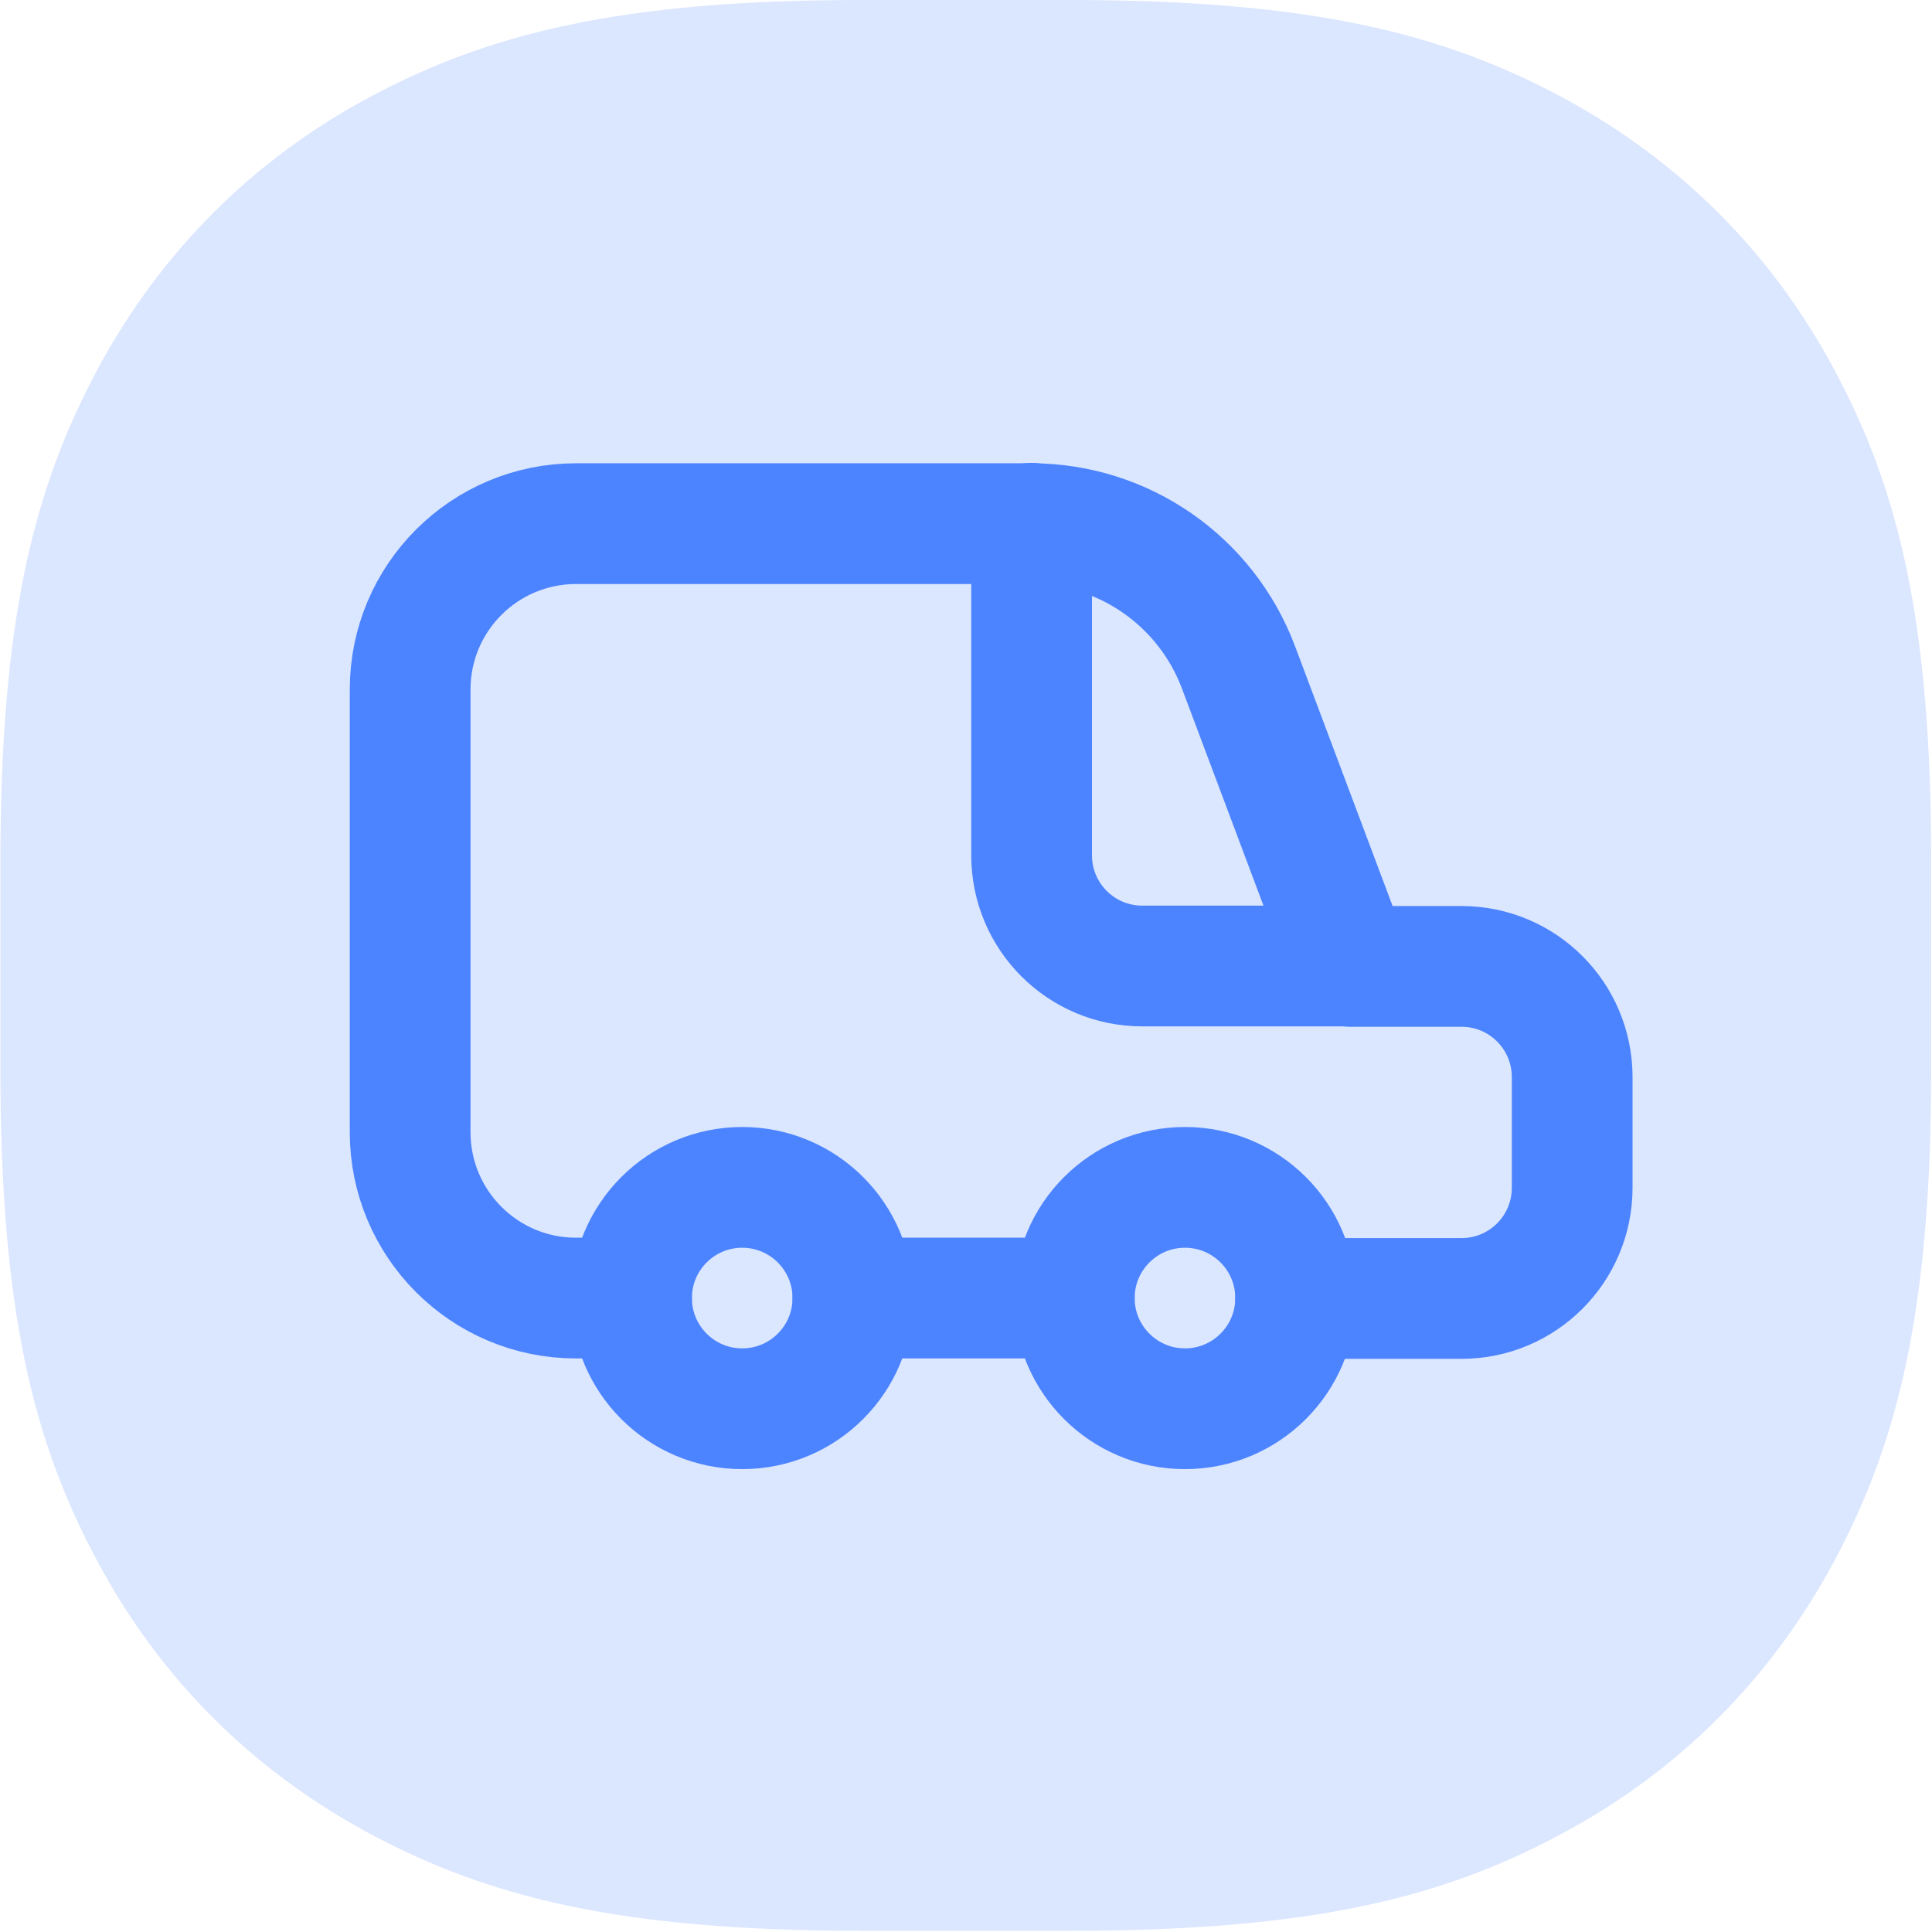 <?xml version="1.0" encoding="UTF-8"?>
<svg id="Layer_7" data-name="Layer 7" xmlns="http://www.w3.org/2000/svg" viewBox="0 0 48 48">
  <defs>
    <style>
      .cls-1 {
        fill: #dbe6ff;
        fill-rule: evenodd;
      }

      .cls-2 {
        fill: none;
        stroke: #4c84ff;
        stroke-linecap: round;
        stroke-linejoin: round;
        stroke-width: 3px;
      }
    </style>
  </defs>
  <path class="cls-1" d="M21.42,0h5.15c6.04,0,9.28.84,12.21,2.4,2.93,1.57,5.24,3.87,6.8,6.8,1.57,2.93,2.4,6.17,2.4,12.21v5.15c0,6.04-.84,9.28-2.4,12.21-1.57,2.93-3.87,5.24-6.8,6.8-2.93,1.57-6.17,2.4-12.21,2.4h-5.15c-6.04,0-9.28-.84-12.21-2.4-2.93-1.57-5.24-3.87-6.8-6.8-1.57-2.93-2.4-6.17-2.4-12.21v-5.15c0-6.04.84-9.28,2.4-12.21,1.57-2.93,3.87-5.24,6.8-6.8C12.14.84,15.38,0,21.42,0Z"/>
  <g>
    <circle class="cls-2" cx="18.44" cy="32.25" r="2.75"/>
    <circle class="cls-2" cx="29.44" cy="32.25" r="2.75"/>
    <line class="cls-2" x1="21.19" y1="32.25" x2="26.69" y2="32.25"/>
    <path class="cls-2" d="M15.69,32.25h-1.38c-2.28,0-4.12-1.85-4.12-4.12v-11c0-2.28,1.85-4.12,4.12-4.12h11.31c2.29,0,4.34,1.42,5.15,3.57l2.79,7.43h2.75c1.52,0,2.75,1.23,2.75,2.75v2.75c0,1.52-1.23,2.75-2.75,2.75h-4.12"/>
    <path class="cls-2" d="M25.63,13v8.25c0,1.52,1.23,2.75,2.75,2.75h5.19"/>
  </g>
</svg>
